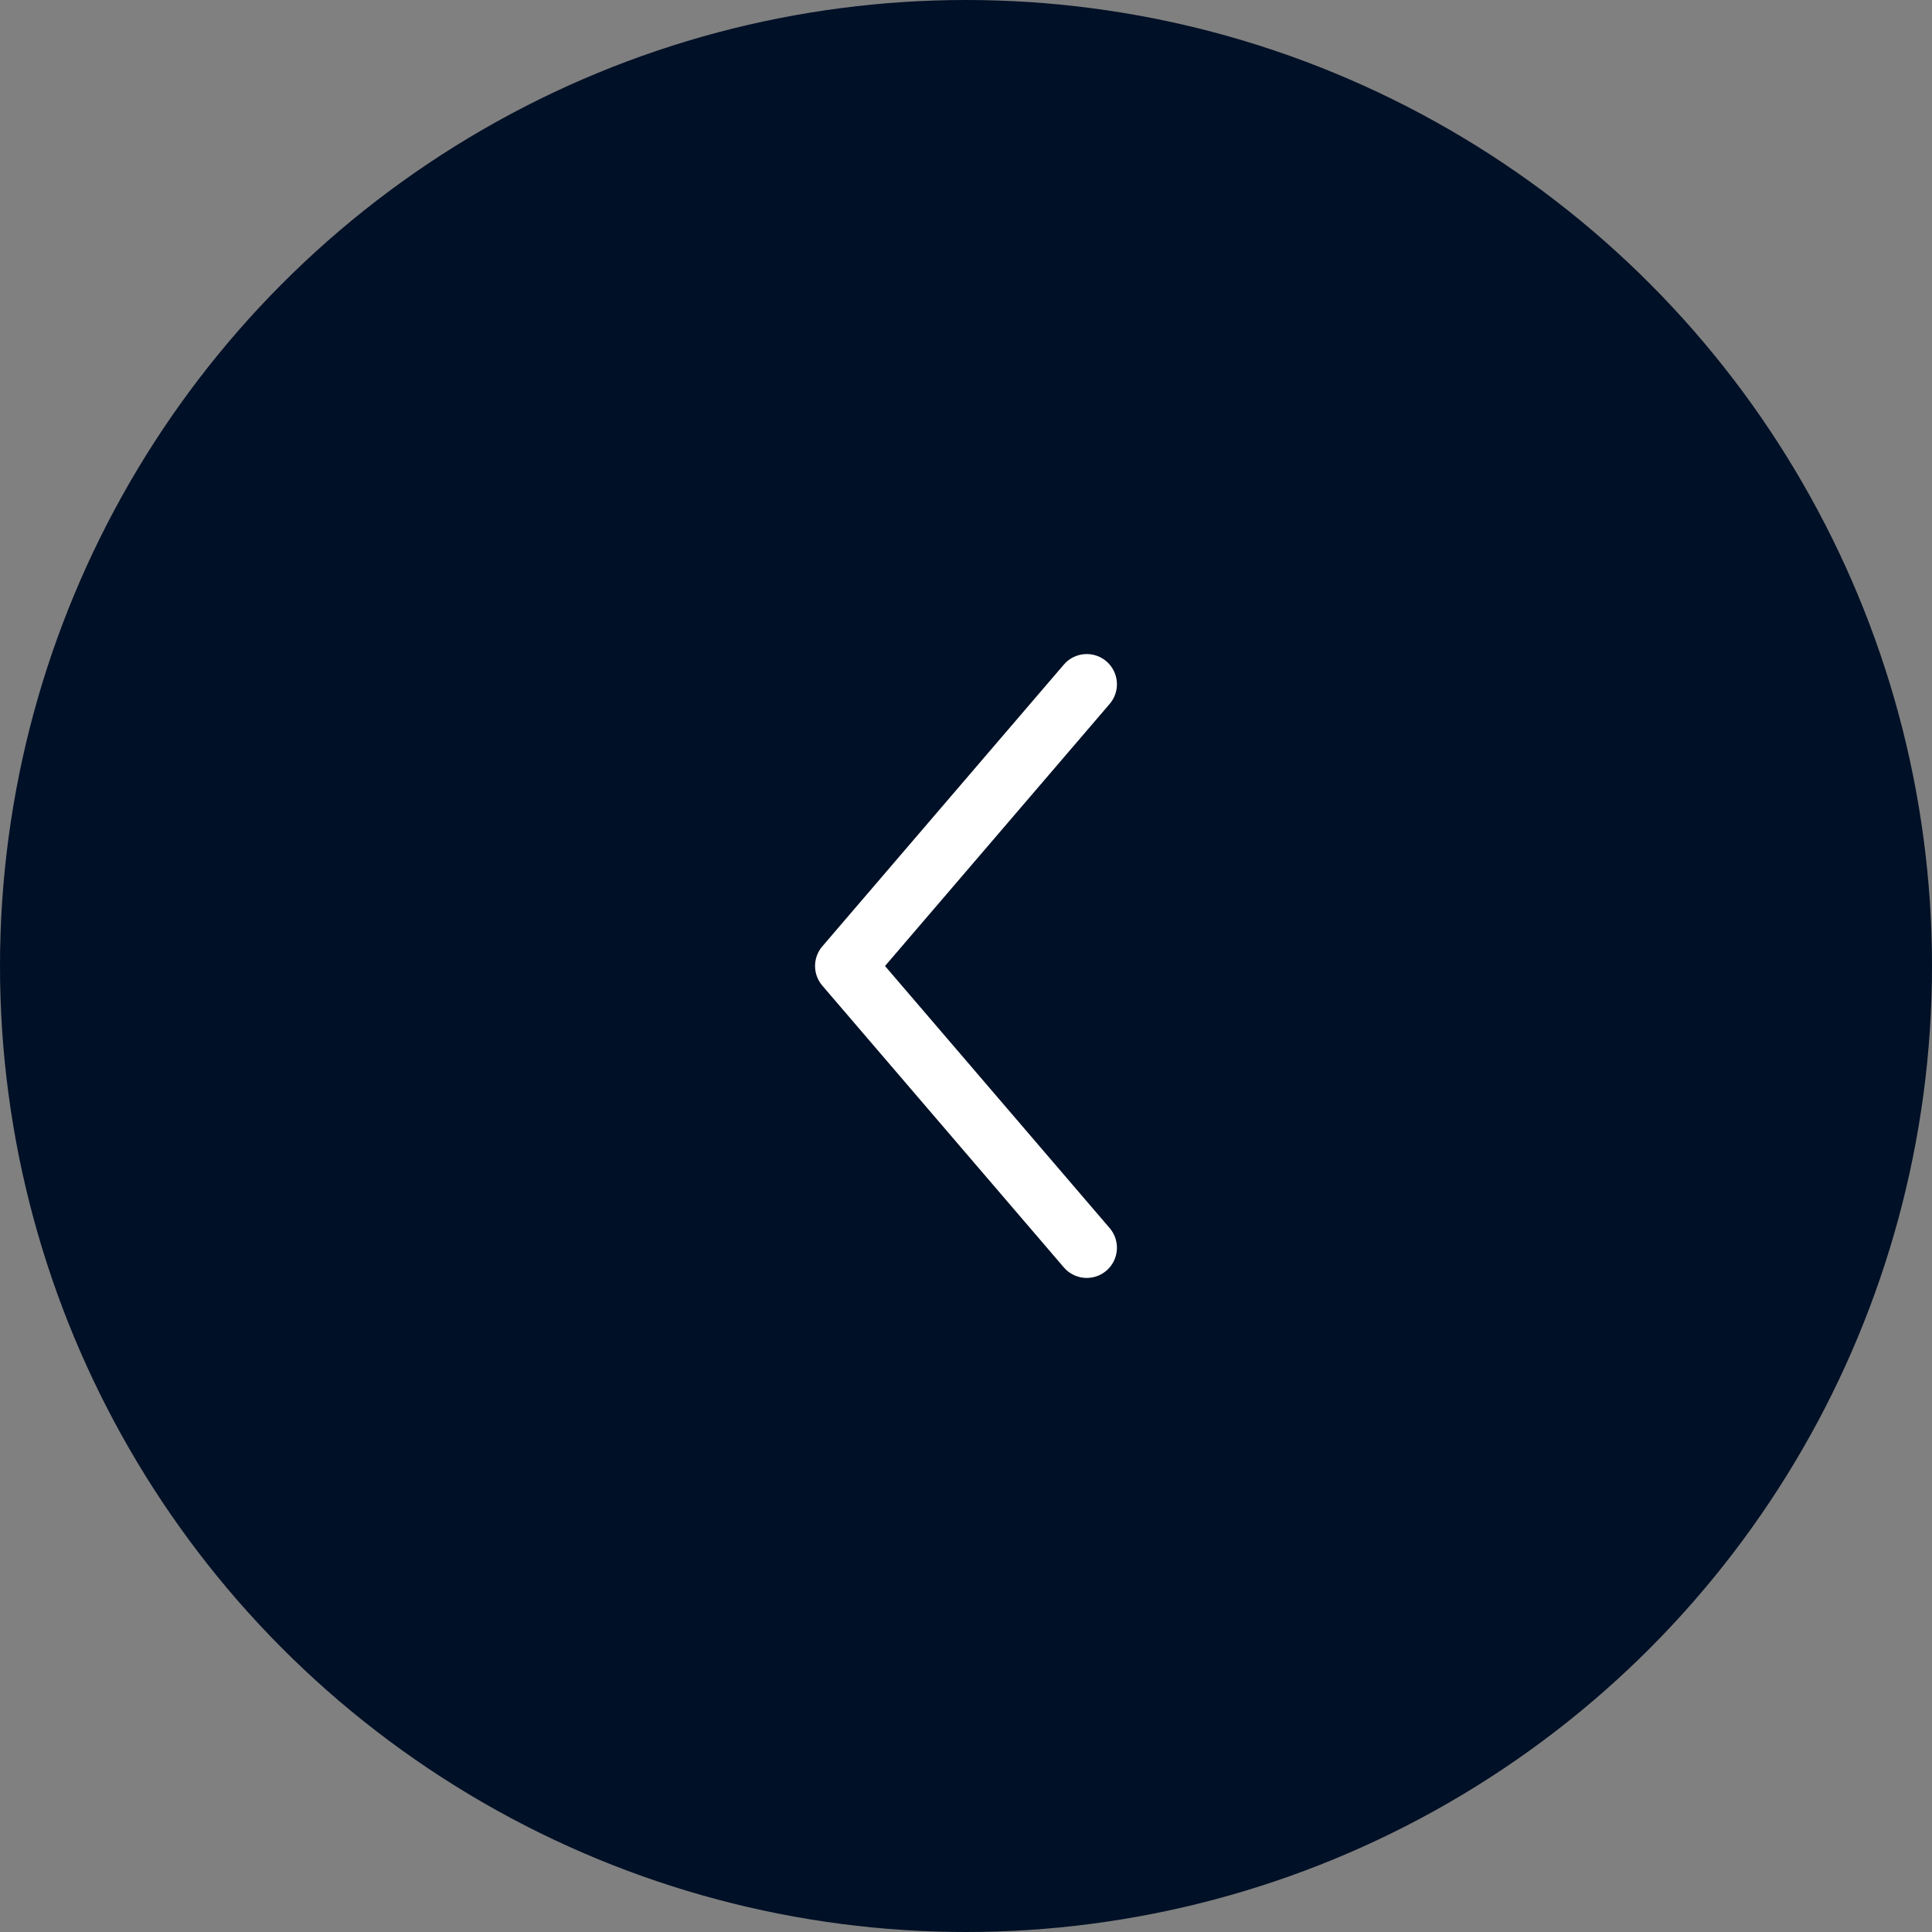 <?xml version="1.0" encoding="UTF-8"?> <svg xmlns="http://www.w3.org/2000/svg" width="60" height="60" viewBox="0 0 60 60" fill="none"><rect x="0" y="0" width="60" height="60" fill="#808080" stroke="none"/><circle cx="30" cy="30" r="30" transform="matrix(-1 0 0 1 60 0)" fill="#001026"></circle><path fill-rule="evenodd" clip-rule="evenodd" d="M34.36 20.538C33.967 20.201 33.375 20.247 33.038 20.64L25.538 29.39C25.237 29.741 25.237 30.259 25.538 30.61L33.038 39.36C33.375 39.753 33.967 39.799 34.36 39.462C34.753 39.125 34.799 38.533 34.462 38.14L27.485 30L34.462 21.86C34.799 21.467 34.753 20.875 34.36 20.538Z" fill="white"></path></svg> 